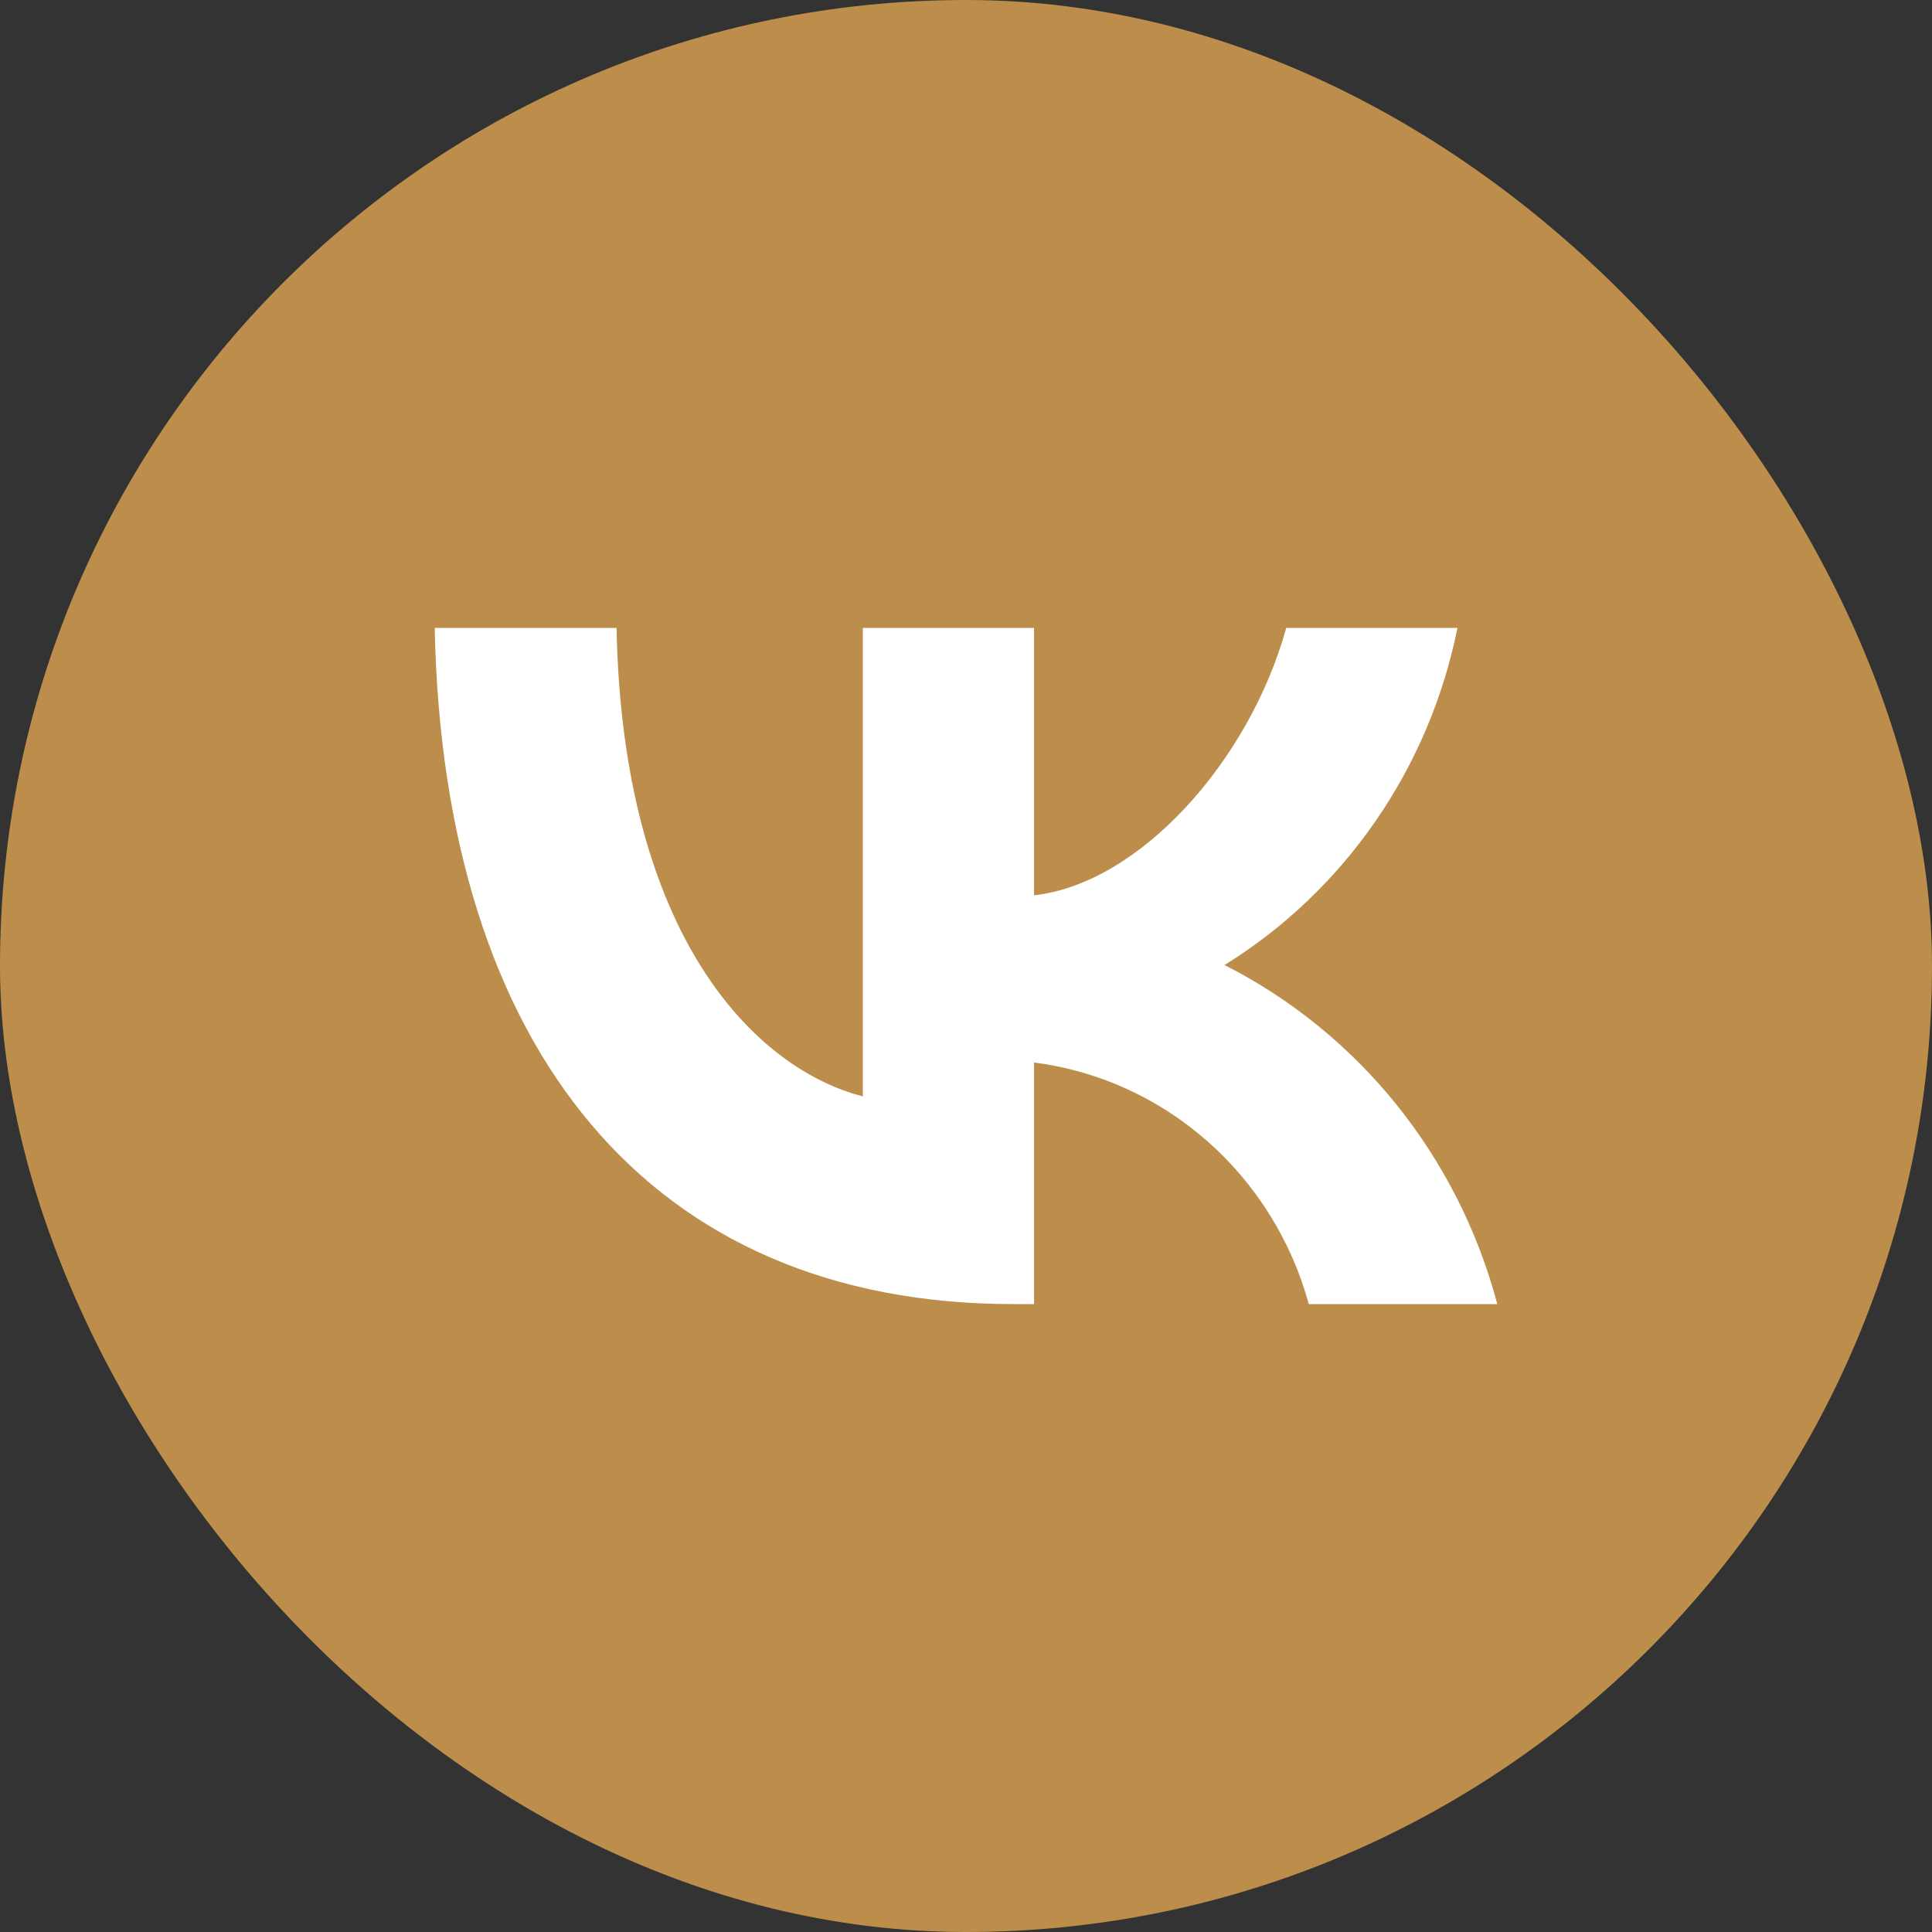 <svg width="32" height="32" viewBox="0 0 32 32" fill="none" xmlns="http://www.w3.org/2000/svg">
<rect x="0" y="0" width="32" height="32" fill="#333333" stroke="none"/>
<g id="socials">
<rect id="Rectangle 1" width="32" height="32" rx="16" fill="#BD8E4B"/>
<path id="Vector" d="M16.786 21.6C10.773 21.6 7.343 17.396 7.2 10.4H10.212C10.311 15.535 12.532 17.71 14.291 18.159V10.4H17.127V14.829C18.864 14.638 20.689 12.62 21.304 10.4H24.14C23.908 11.552 23.446 12.642 22.782 13.602C22.118 14.563 21.267 15.374 20.282 15.984C21.381 16.541 22.353 17.33 23.132 18.298C23.91 19.266 24.479 20.392 24.8 21.6H21.678C21.39 20.55 20.804 19.611 19.995 18.899C19.185 18.187 18.188 17.734 17.127 17.598V21.6H16.786Z" fill="white"/>
</g>
</svg>
